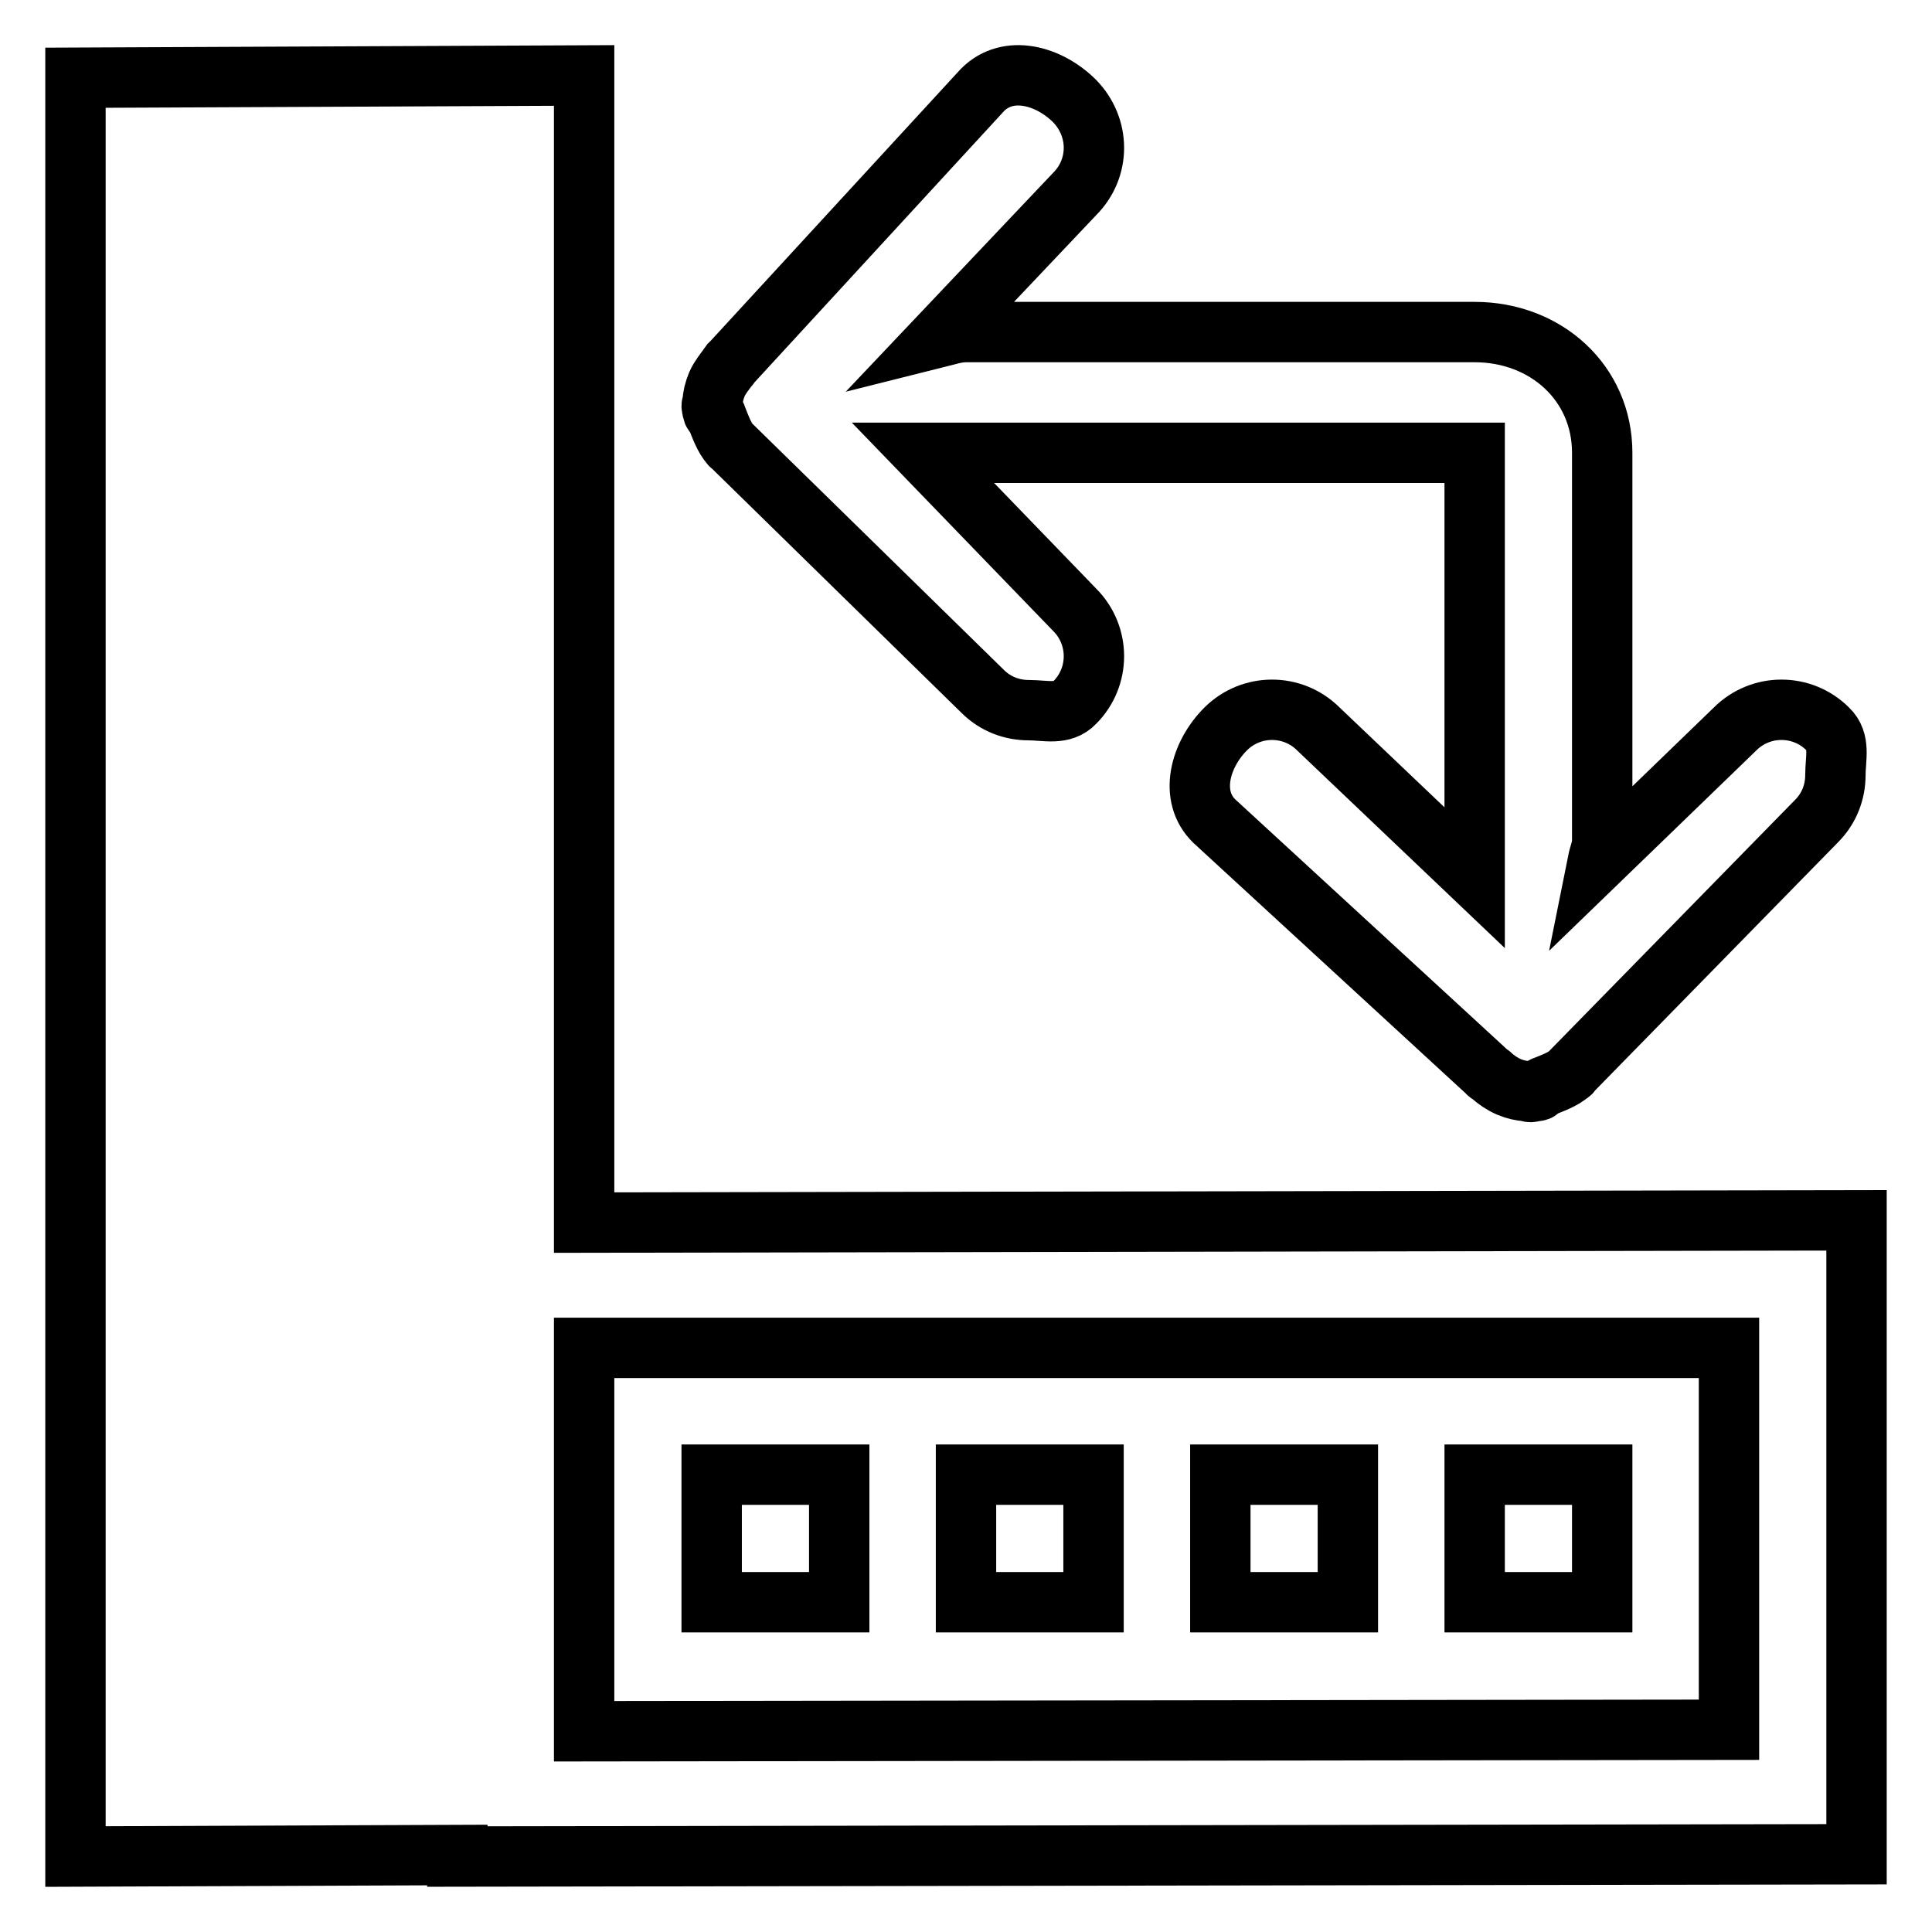 <?xml version="1.0" encoding="utf-8"?>
<!-- Svg Vector Icons : http://www.onlinewebfonts.com/icon -->
<!DOCTYPE svg PUBLIC "-//W3C//DTD SVG 1.1//EN" "http://www.w3.org/Graphics/SVG/1.1/DTD/svg11.dtd">
<svg version="1.1" xmlns="http://www.w3.org/2000/svg" xmlns:xlink="http://www.w3.org/1999/xlink" x="0px" y="0px" viewBox="0 0 256 256" enable-background="new 0 0 256 256" xml:space="preserve">
<g> <path stroke-width="8" fill-opacity="0" stroke="#000000"  d="M111.1,212.3H94.3v-16.9h16.9V212.3z M144.9,195.4H128v16.9h16.9V195.4z M178.6,195.4h-16.9v16.9h16.9 V195.4z M212.3,195.4h-16.9v16.9h16.9V195.4z M246,161.7v84L60.6,246v-0.2L10,246V10.3L77.4,10v152L246,161.7z M229.1,178.6 l-151.7,0v50.8l151.7-0.2V178.6z M95,55.4c0.4,1,1,2.7,1.8,3.5c0,0.1,0.1,0.1,0.1,0.1l33.3,32.6c1.7,1.7,3.9,2.5,6.1,2.5 c2.2,0,4.5,0.7,6.1-1c3.4-3.4,3.4-8.9,0-12.3L122.3,60h5.7h67.4v51.4v4.9l-20.7-19.7c-3.4-3.4-8.9-3.4-12.3,0 c-3.4,3.4-4.9,8.9-1.5,12.2l36.2,33.3c0.1,0.2,0.4,0.2,0.5,0.4c0.7,0.6,1.4,1.1,2.3,1.5c1,0.4,1.5,0.5,2.5,0.6 c0.1,0,0.2,0.1,0.4,0.1c0.2,0,0.4-0.1,0.6-0.1c0.9-0.1,0.2-0.2,1.1-0.6c1-0.4,2.7-1,3.5-1.8c0.1,0,0.1,0,0.1-0.1l32.6-33.3 c1.7-1.7,2.5-3.9,2.5-6.1c0-2.2,0.7-4.5-1-6.1c-3.4-3.4-8.9-3.4-12.3,0l-18.2,17.6c0.2-1,0.6-1.8,0.6-2.8V60c0-9.3-7.5-16-16.9-16 H128c-1.3,0-2.4,0.4-3.6,0.7l18-19c3.4-3.4,3.4-8.8,0-12.3c-3.4-3.4-8.8-4.9-12.2-1.5L96.9,48.1c-0.2,0.1-0.2,0.4-0.4,0.5 C96,49.3,95.4,50,95,50.9c-0.4,1-0.5,1.5-0.6,2.5c0,0.1-0.1,0.2-0.1,0.4c0,0.2,0.1,0.4,0.1,0.6C94.6,55.2,94.7,54.4,95,55.4z"/></g>
</svg>